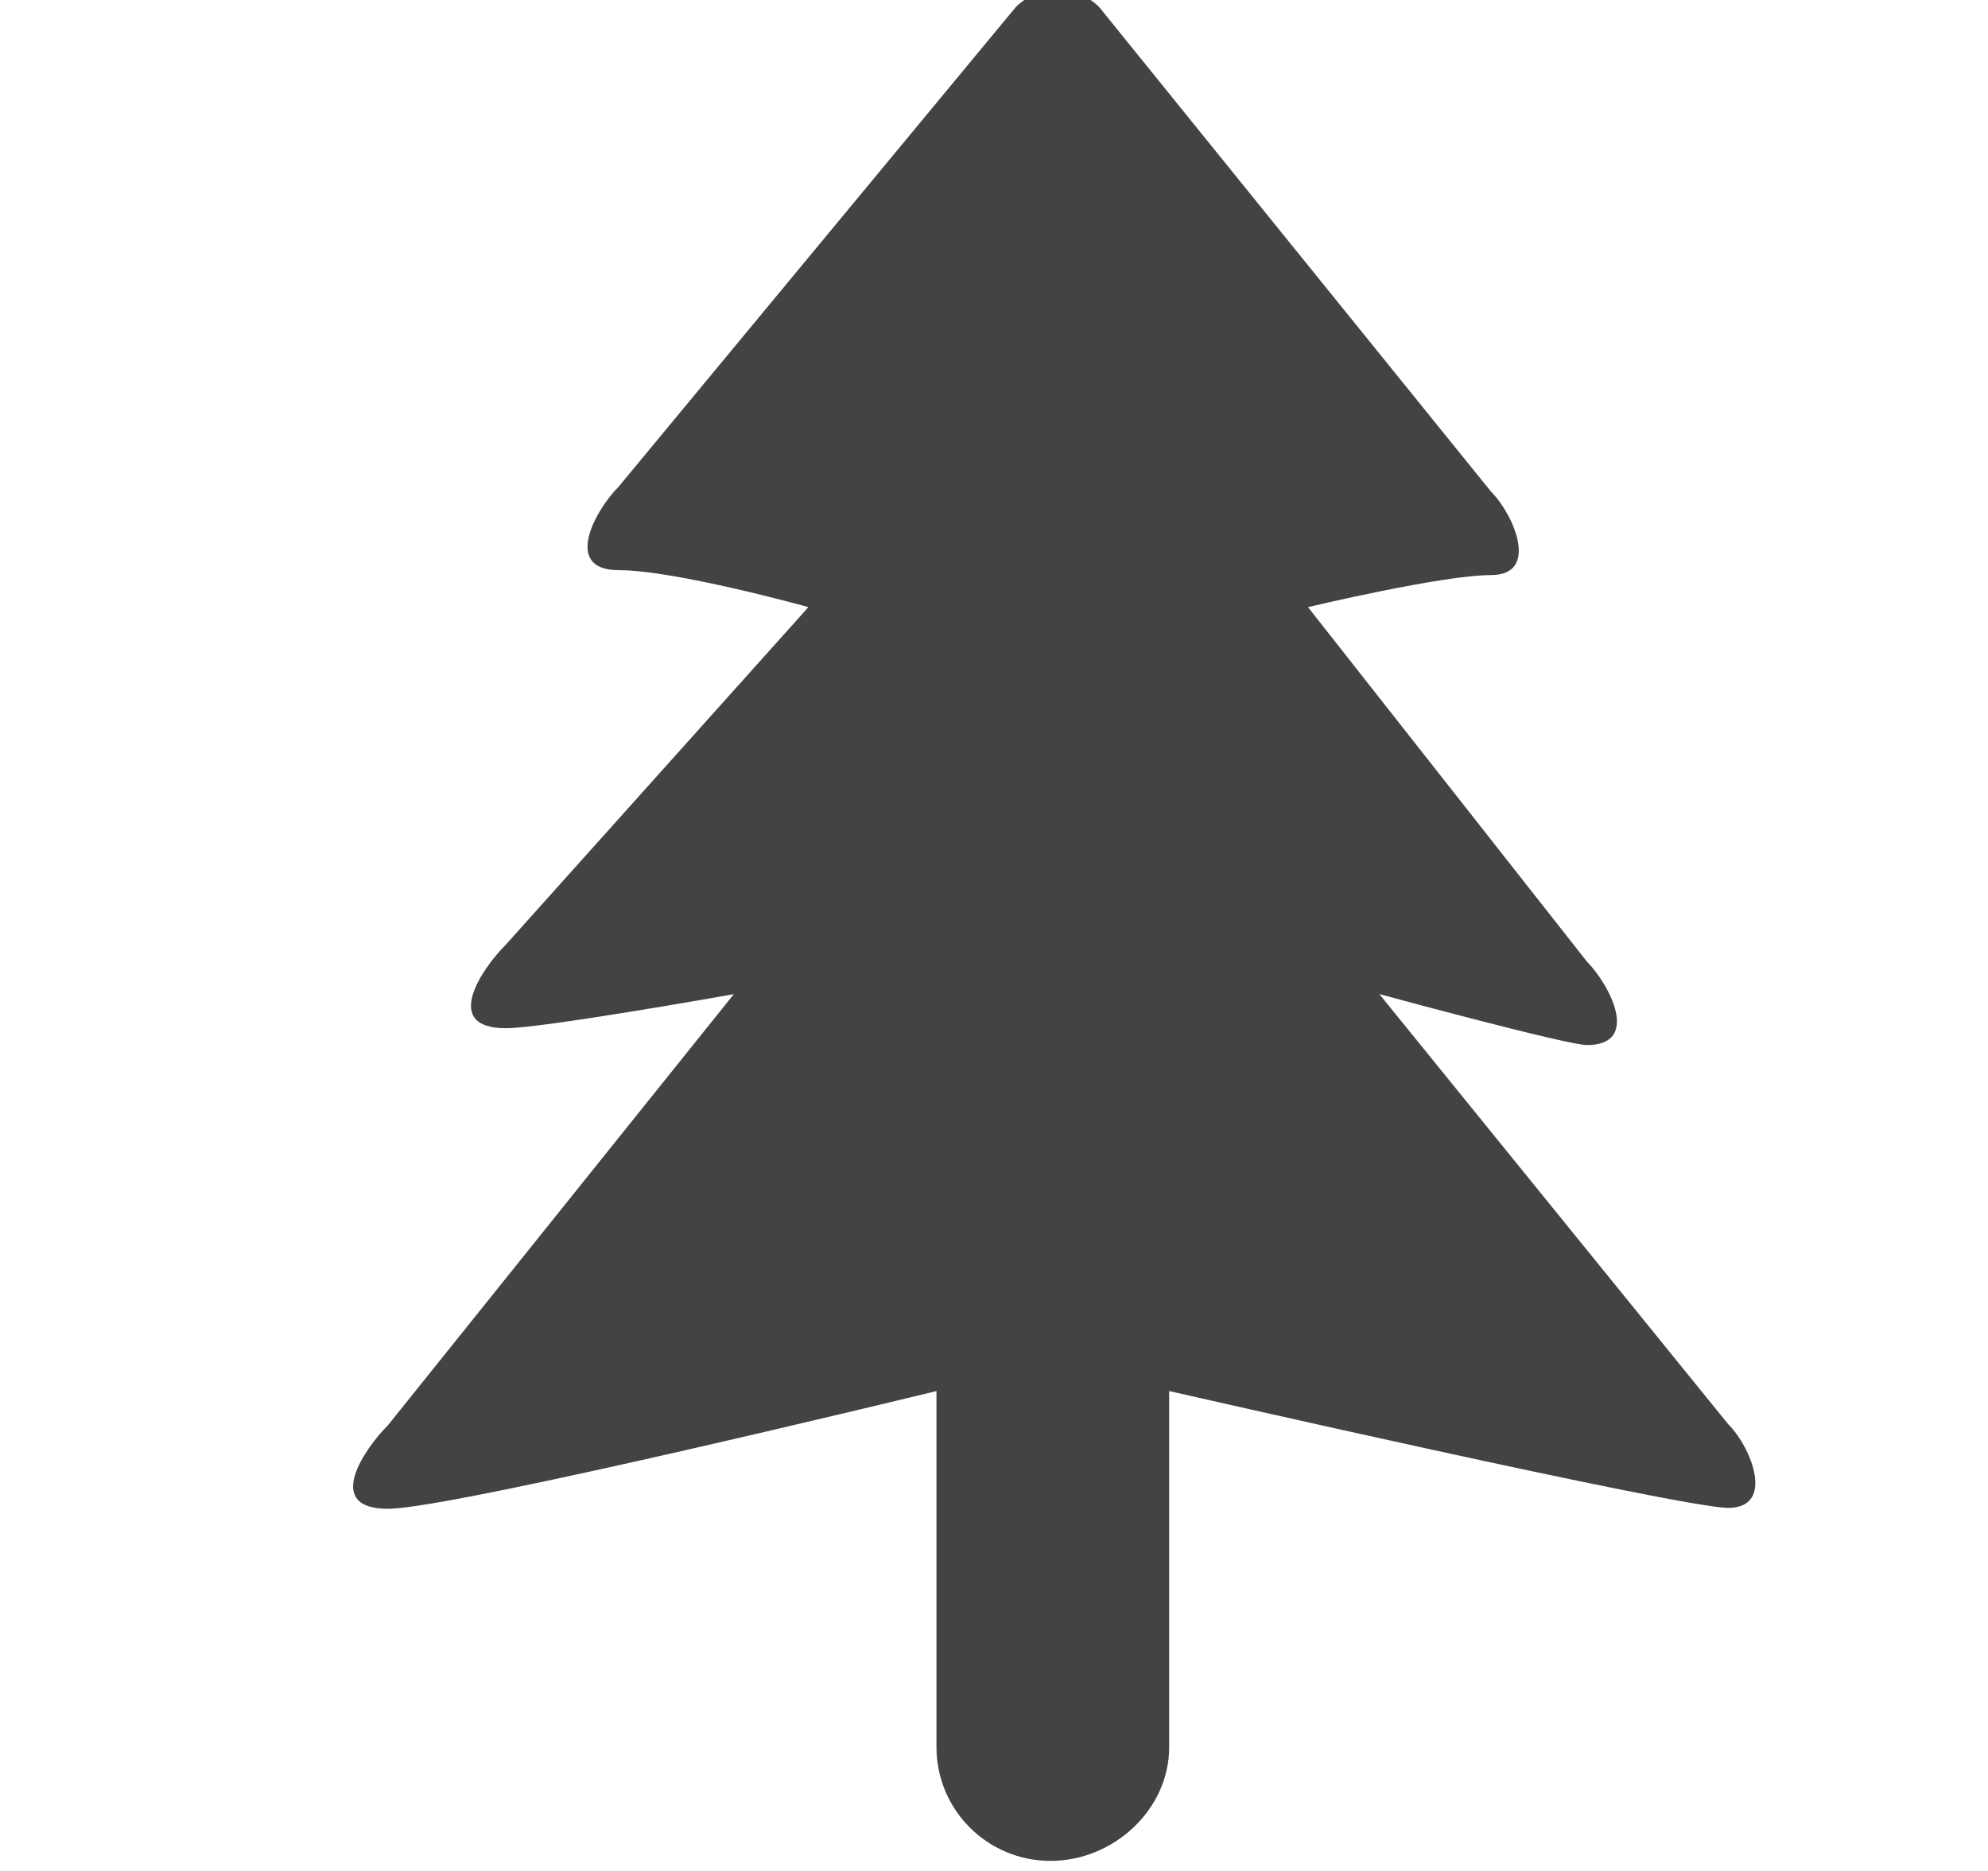<?xml version="1.0" encoding="UTF-8"?> <!--?xml version="1.0" encoding="UTF-8" standalone="no"?--> <svg xmlns="http://www.w3.org/2000/svg" xmlns:xlink="http://www.w3.org/1999/xlink" viewBox="0 0 17 16" version="1.1" class="si-glyph si-glyph-tree"><!-- Generator: Sketch 3.0.3 (7891) - http://www.bohemiancoding.com/sketch --><title>929</title><defs></defs><g stroke="none" stroke-width="1" fill="none" fill-rule="evenodd"><path d="M14.779,12.18 L11.795,8.501 C11.795,8.501 13.396,8.937 13.57,8.937 C14.035,8.937 13.765,8.42 13.57,8.223 L11.185,5.192 C11.185,5.192 12.333,4.918 12.75,4.918 C13.168,4.918 12.947,4.401 12.75,4.204 L9.4,0.061 C9.203,-0.136 8.883,-0.136 8.686,0.061 L5.291,4.161 C5.093,4.358 4.805,4.876 5.291,4.876 C5.777,4.876 6.913,5.192 6.913,5.192 L4.325,8.079 C4.127,8.276 3.768,8.793 4.325,8.793 C4.644,8.793 6.275,8.502 6.275,8.502 L3.317,12.189 C3.12,12.385 2.76,12.903 3.317,12.903 C3.874,12.903 8.008,11.896 8.008,11.896 L8.008,14.941 C8.008,15.478 8.444,15.914 8.983,15.914 C9.52,15.914 9.998,15.478 9.998,14.941 L9.998,11.896 C9.998,11.896 14.373,12.895 14.778,12.895 C15.183,12.895 14.976,12.376 14.779,12.18 L14.779,12.18 Z" fill="#434343" class="si-glyph-fill"></path></g></svg> 